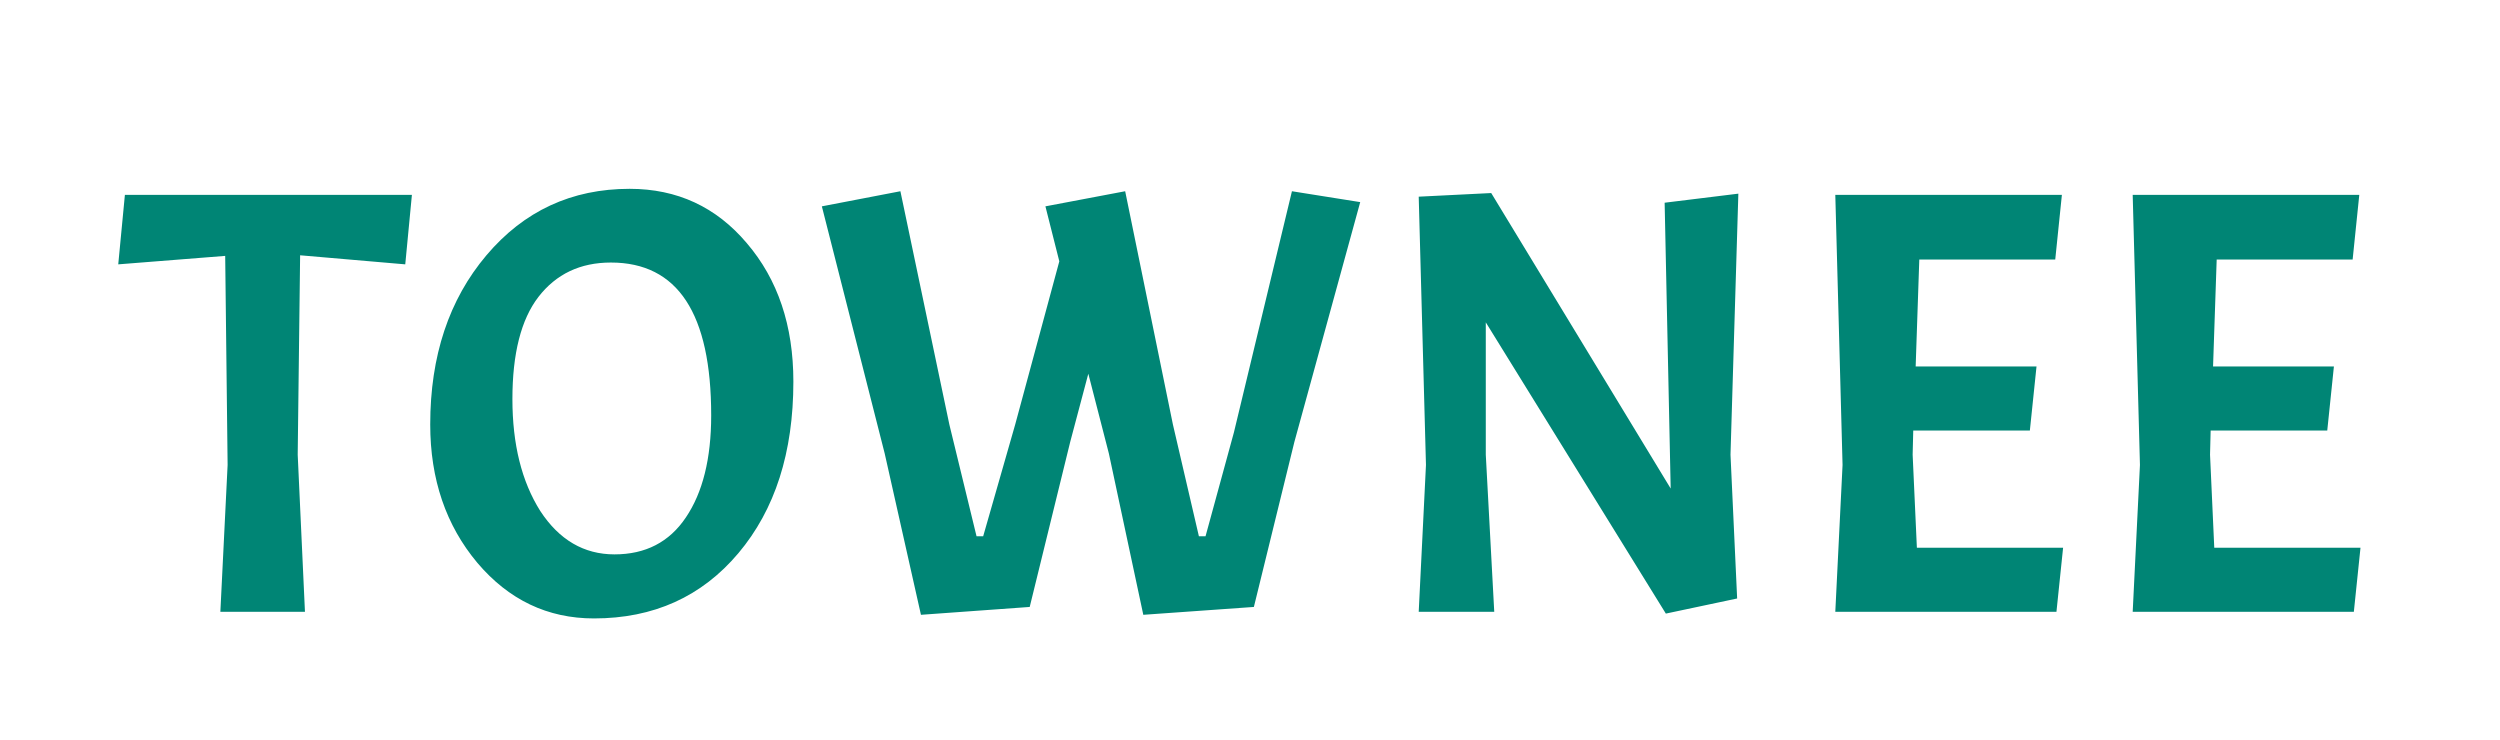 <svg width="331" height="98" viewBox="0 0 331 98" fill="none" xmlns="http://www.w3.org/2000/svg">
<g clip-path="url(#clip0_244_23)" filter="url(#filter0_d_244_23)">
<rect width="323" height="90" transform="translate(4)" fill="white"/>
<path d="M15.656 31L16.536 21.8H54.536L53.656 31L39.736 29.8L39.416 56.2L40.376 77H29.176L30.136 57.56L29.816 29.88L15.656 31ZM83.362 21C89.656 21 94.829 23.4 98.882 28.2C102.989 33 105.043 39.107 105.043 46.52C105.043 55.907 102.616 63.48 97.763 69.24C92.909 75 86.536 77.88 78.642 77.88C72.509 77.88 67.362 75.427 63.203 70.52C59.042 65.56 56.962 59.453 56.962 52.2C56.962 43.133 59.443 35.667 64.403 29.8C69.362 23.933 75.683 21 83.362 21ZM94.162 51C94.162 37.507 89.736 30.76 80.882 30.76C76.829 30.76 73.629 32.28 71.282 35.32C68.989 38.307 67.843 42.813 67.843 48.84C67.843 54.813 69.069 59.747 71.522 63.64C74.029 67.48 77.309 69.4 81.362 69.4C85.469 69.4 88.616 67.773 90.802 64.52C93.043 61.213 94.162 56.707 94.162 51ZM158.733 67H159.613L163.373 53.24L171.053 21.32L180.093 22.76L171.373 54.52L166.013 76.36L151.373 77.4L146.813 56.04L144.093 45.48L141.693 54.52L136.333 76.36L121.933 77.4L117.133 56.04L108.813 23.32L119.213 21.32L125.693 52.2L129.293 67H130.173L134.413 52.2L140.253 30.6L138.413 23.32L148.973 21.32L155.293 52.2L158.733 67ZM230.158 21.64L229.118 56.2L229.998 75.24L220.558 77.24L196.718 38.68V56.2L197.838 77H187.838L188.798 57.56L187.838 22.04L197.438 21.56L221.198 60.68L220.398 22.84L230.158 21.64ZM242.994 77L243.954 57.56L242.994 21.8H272.994L272.114 30.36H254.114L253.634 44.52H269.634L268.754 53H253.314L253.234 56.2L253.794 68.52H273.154L272.274 77H242.994ZM282.369 77L283.329 57.56L282.369 21.8H312.369L311.489 30.36H293.489L293.009 44.52H309.009L308.129 53H292.689L292.609 56.2L293.169 68.52H312.529L311.649 77H282.369Z" fill="#008575"/>
</g>
<defs>
<filter id="filter0_d_244_23" x="0" y="0" width="331" height="98" filterUnits="userSpaceOnUse" color-interpolation-filters="sRGB">
<feFlood flood-opacity="0" result="BackgroundImageFix"/>
<feColorMatrix in="SourceAlpha" type="matrix" values="0 0 0 0 0 0 0 0 0 0 0 0 0 0 0 0 0 0 127 0" result="hardAlpha"/>
<feOffset dy="4"/>
<feGaussianBlur stdDeviation="2"/>
<feComposite in2="hardAlpha" operator="out"/>
<feColorMatrix type="matrix" values="0 0 0 0 0 0 0 0 0 0 0 0 0 0 0 0 0 0 0.25 0"/>
<feBlend mode="normal" in2="BackgroundImageFix" result="effect1_dropShadow_244_23"/>
<feBlend mode="normal" in="SourceGraphic" in2="effect1_dropShadow_244_23" result="shape"/>
</filter>
<clipPath id="clip0_244_23">
<rect width="323" height="90" fill="white" transform="translate(4)"/>
</clipPath>
</defs>
</svg>
